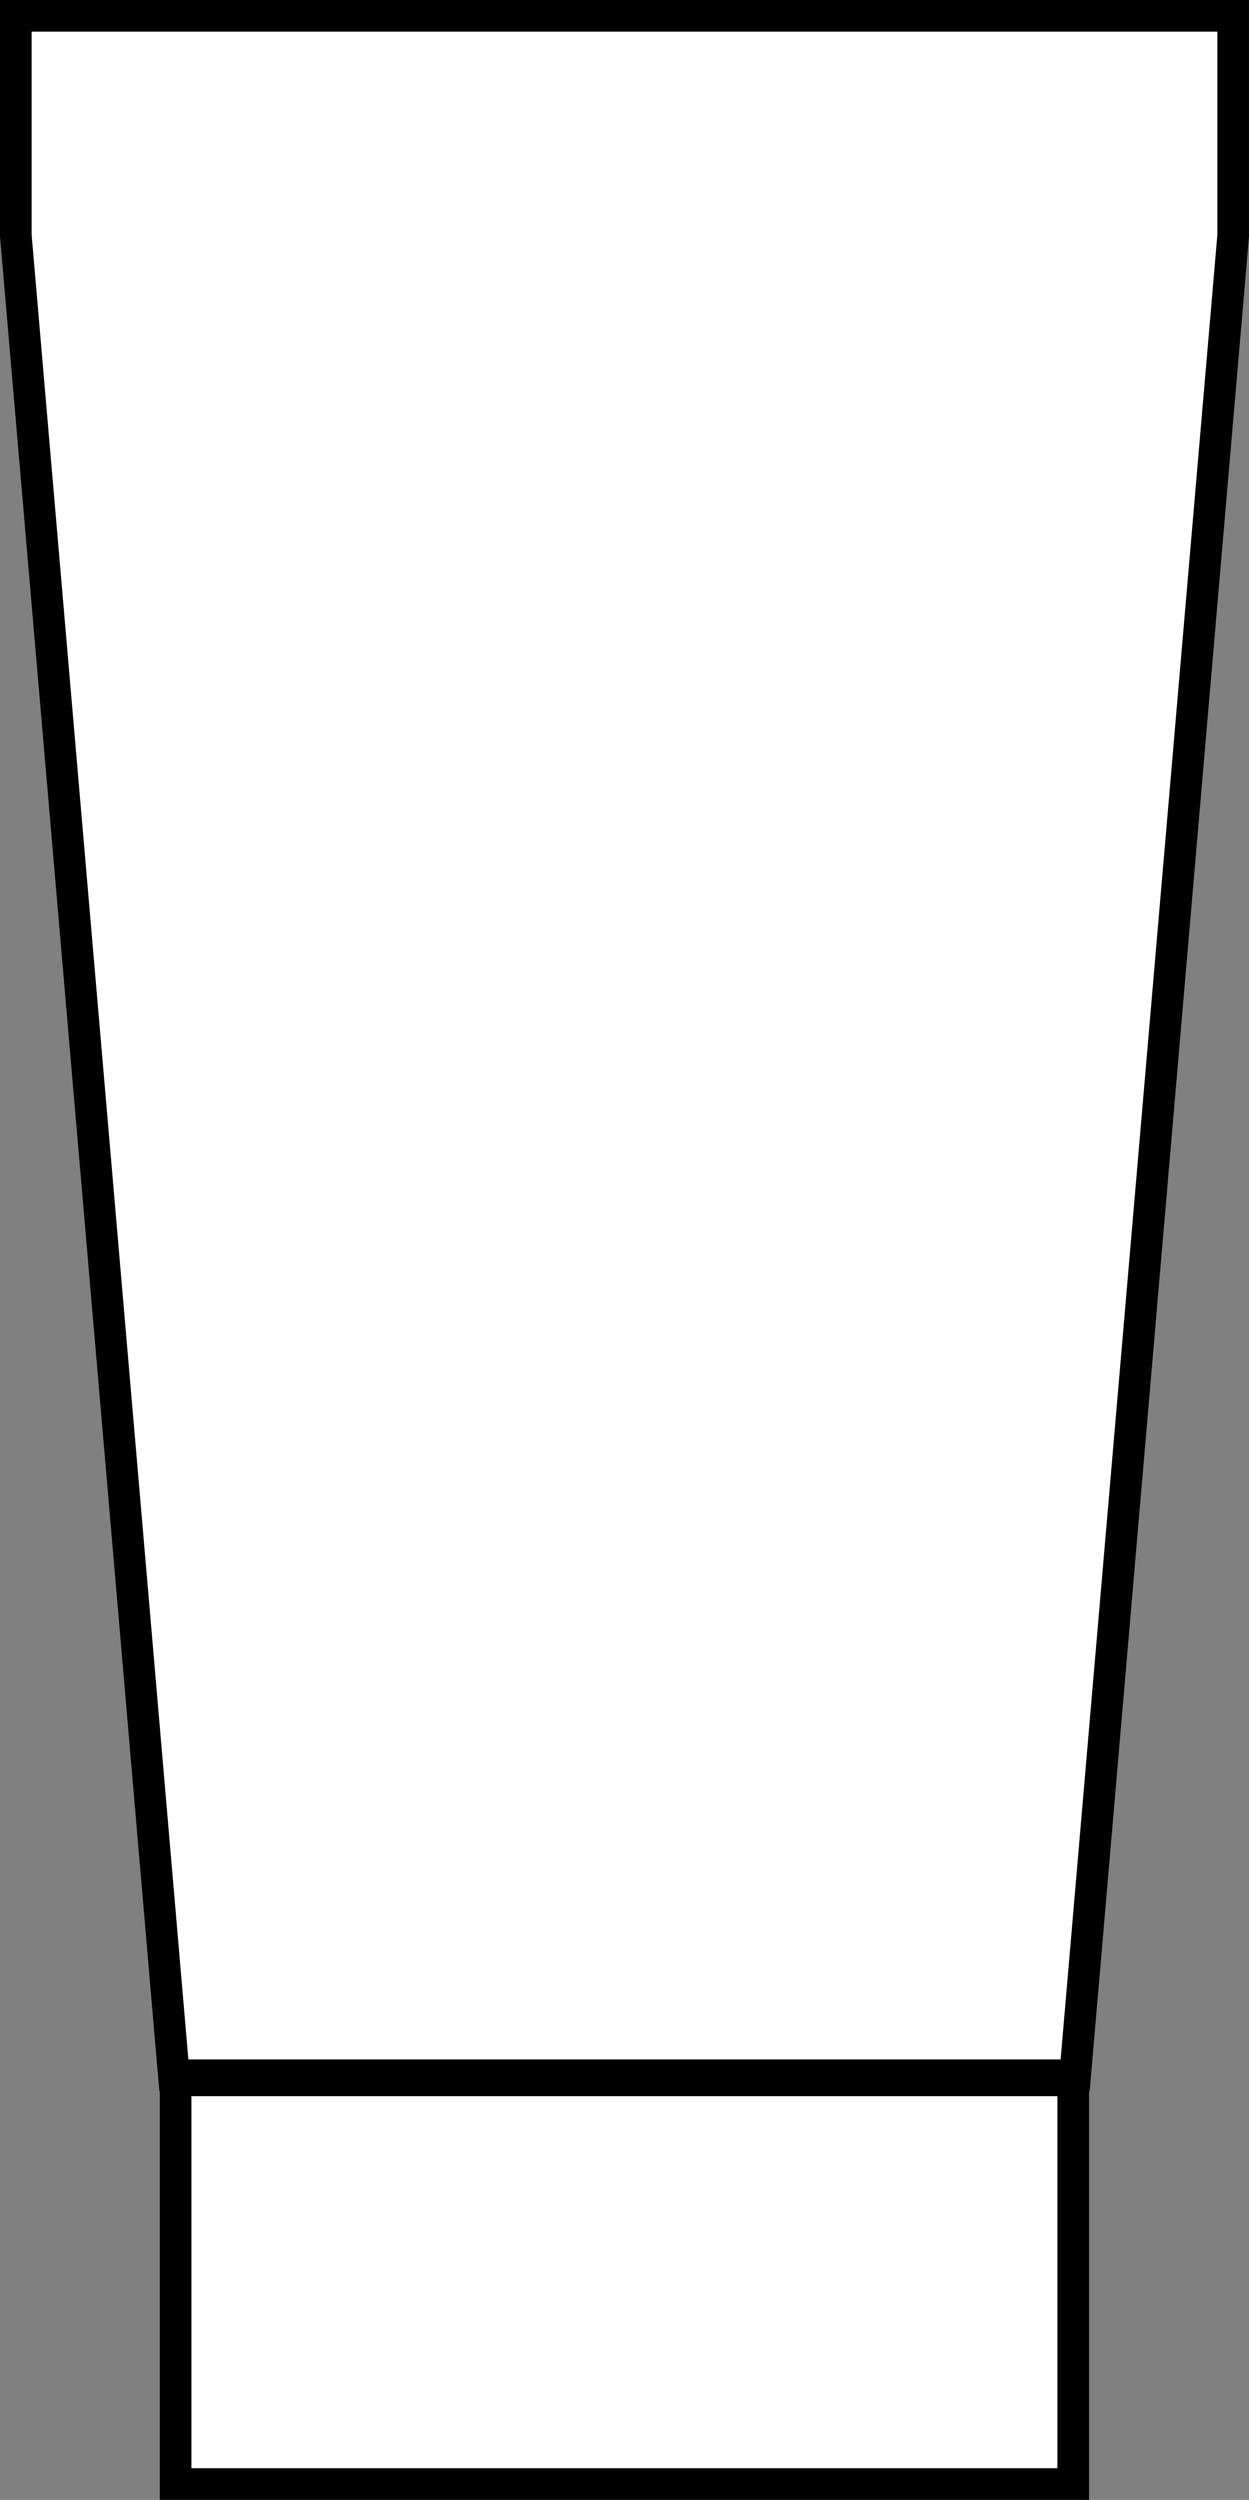 <svg id="Group_270" data-name="Group 270" xmlns="http://www.w3.org/2000/svg" width="46.962" height="93.976" viewBox="0 0 46.962 93.976">
  <rect x="0" y="0" width="46.962" height="93.976" fill="#808080" stroke="none"/>
  <path id="Path_451" data-name="Path 451" d="M1,1,1,9.235,6.94,78.419H40.829L46.771,9.286V1Z" transform="translate(-0.403 -0.405)" fill="#fff"/>
  <path id="Path_452" data-name="Path 452" d="M1.19,8.829V1.19H45.772V8.829L39.879,77.418H7.083ZM0,0V8.88L5.991,78.608H40.972L46.962,8.88V0Z"/>
  <rect id="Rectangle_139" data-name="Rectangle 139" width="33.75" height="15.175" transform="translate(6.603 78.205)" fill="#fff"/>
  <path id="Path_453" data-name="Path 453" d="M11.284,133.261h32.56v13.985H11.284Zm-1.19,15.175h34.94V132.071H10.094Z" transform="translate(-4.086 -54.461)"/>
</svg>
